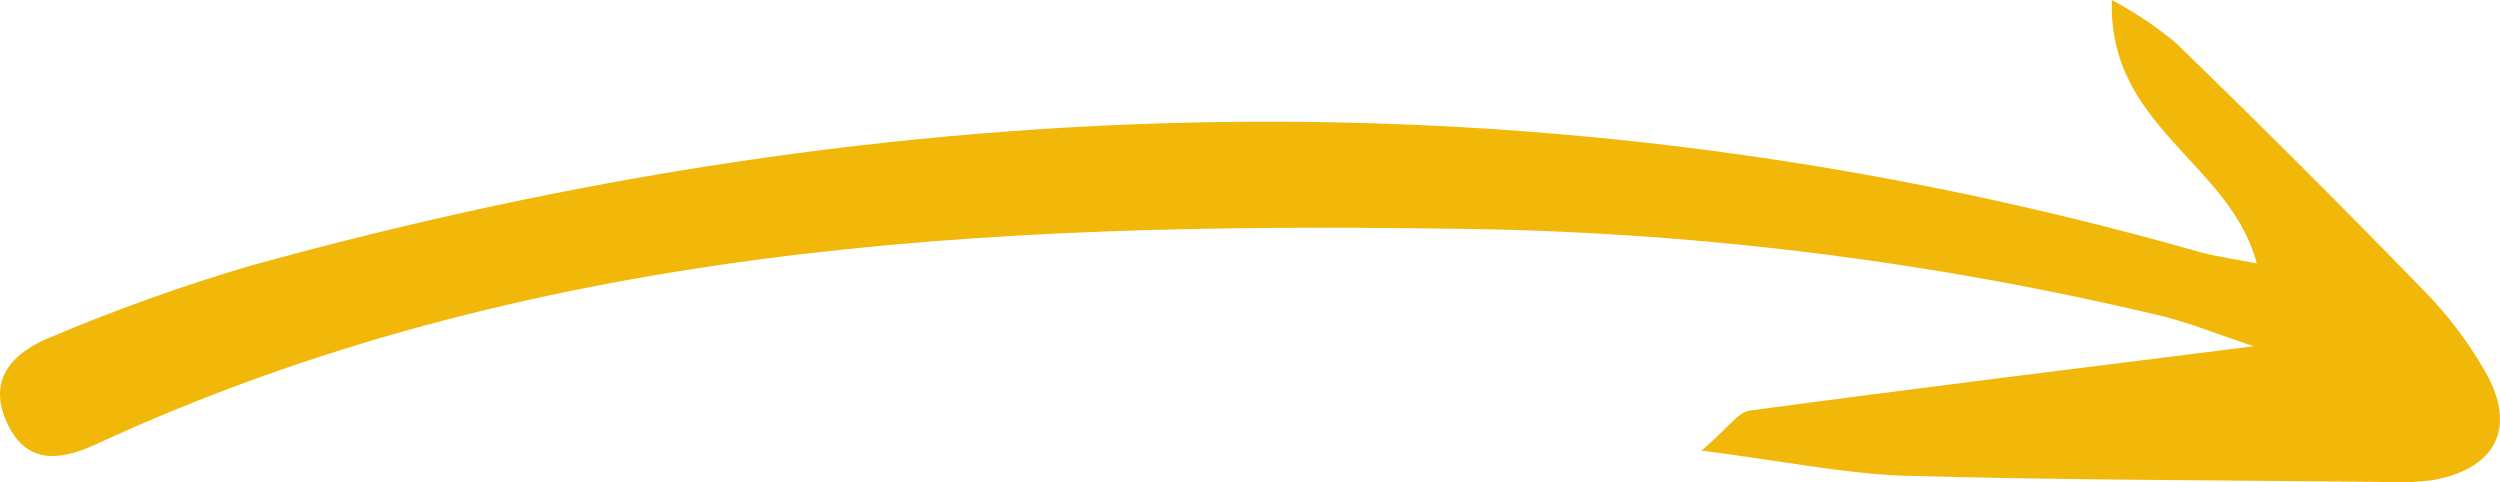 <svg width="57" height="11" viewBox="0 0 57 11" fill="none" xmlns="http://www.w3.org/2000/svg">
<path d="M51.383 7.895C47.378 8.397 43.632 8.859 39.897 9.361C39.627 9.395 39.401 9.76 38.795 10.274C40.586 10.502 41.946 10.781 43.318 10.844C46.938 10.947 50.563 10.947 54.182 10.987C54.623 11.014 55.066 10.999 55.504 10.941C56.964 10.661 57.405 9.686 56.606 8.374C56.239 7.751 55.801 7.176 55.3 6.663C53.424 4.731 51.519 2.829 49.588 0.958C49.139 0.592 48.658 0.271 48.15 0C48.056 2.898 50.844 3.696 51.455 6.007C50.954 5.904 50.535 5.853 50.127 5.739C35.253 1.512 20.444 1.968 5.652 6.075C4.125 6.529 2.622 7.067 1.151 7.689C0.374 8.003 -0.292 8.579 0.132 9.578C0.556 10.576 1.311 10.524 2.148 10.148C12.004 5.585 22.477 5.065 33 5.214C38.489 5.262 43.957 5.932 49.307 7.21C49.951 7.37 50.579 7.627 51.383 7.895Z" fill="#f2b809"/>
</svg>
